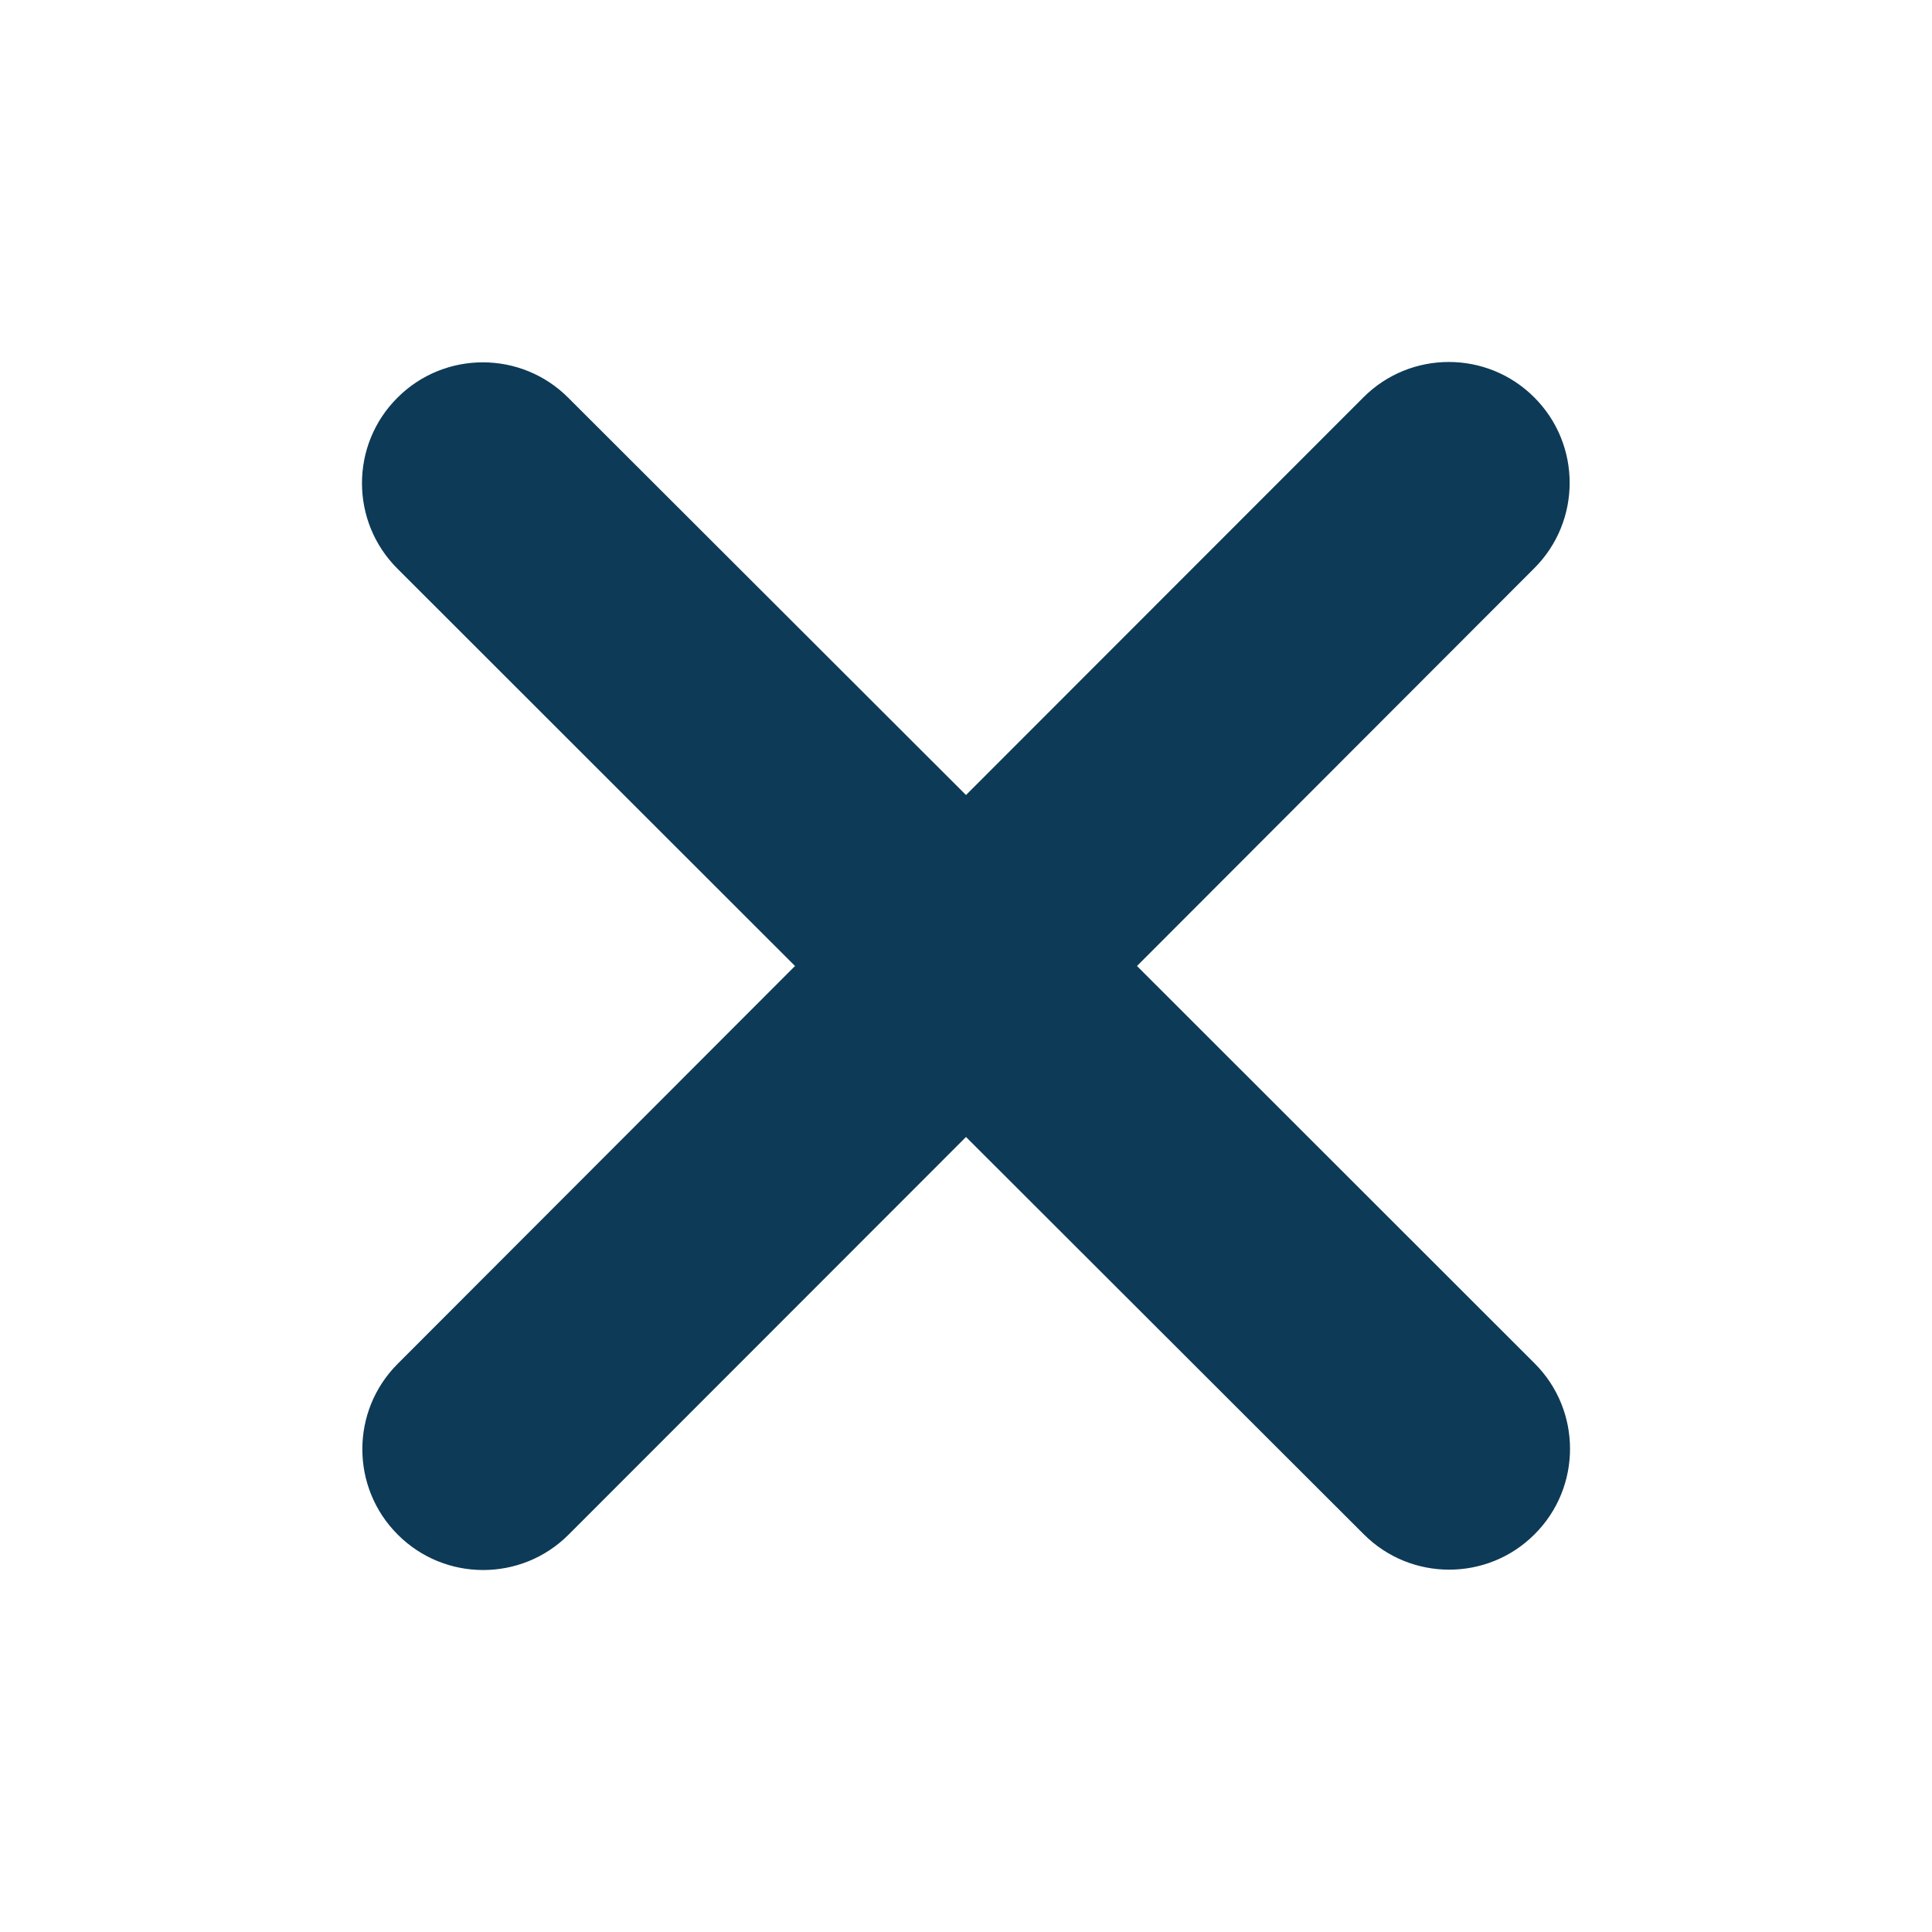 <svg width="16" height="16" viewBox="0 0 16 16" fill="none" xmlns="http://www.w3.org/2000/svg">
<g id="xmark-solid 1">
<path id="Vector" d="M12.706 4.706C13.097 4.316 13.097 3.681 12.706 3.291C12.316 2.9 11.681 2.9 11.291 3.291L8 6.584L4.706 3.294C4.316 2.903 3.681 2.903 3.291 3.294C2.9 3.684 2.9 4.319 3.291 4.709L6.584 8L3.294 11.294C2.903 11.684 2.903 12.319 3.294 12.709C3.684 13.1 4.319 13.1 4.709 12.709L8 9.416L11.294 12.706C11.684 13.097 12.319 13.097 12.709 12.706C13.1 12.316 13.1 11.681 12.709 11.291L9.416 8L12.706 4.706Z" fill="#0D3A57"/>
</g>
</svg>
